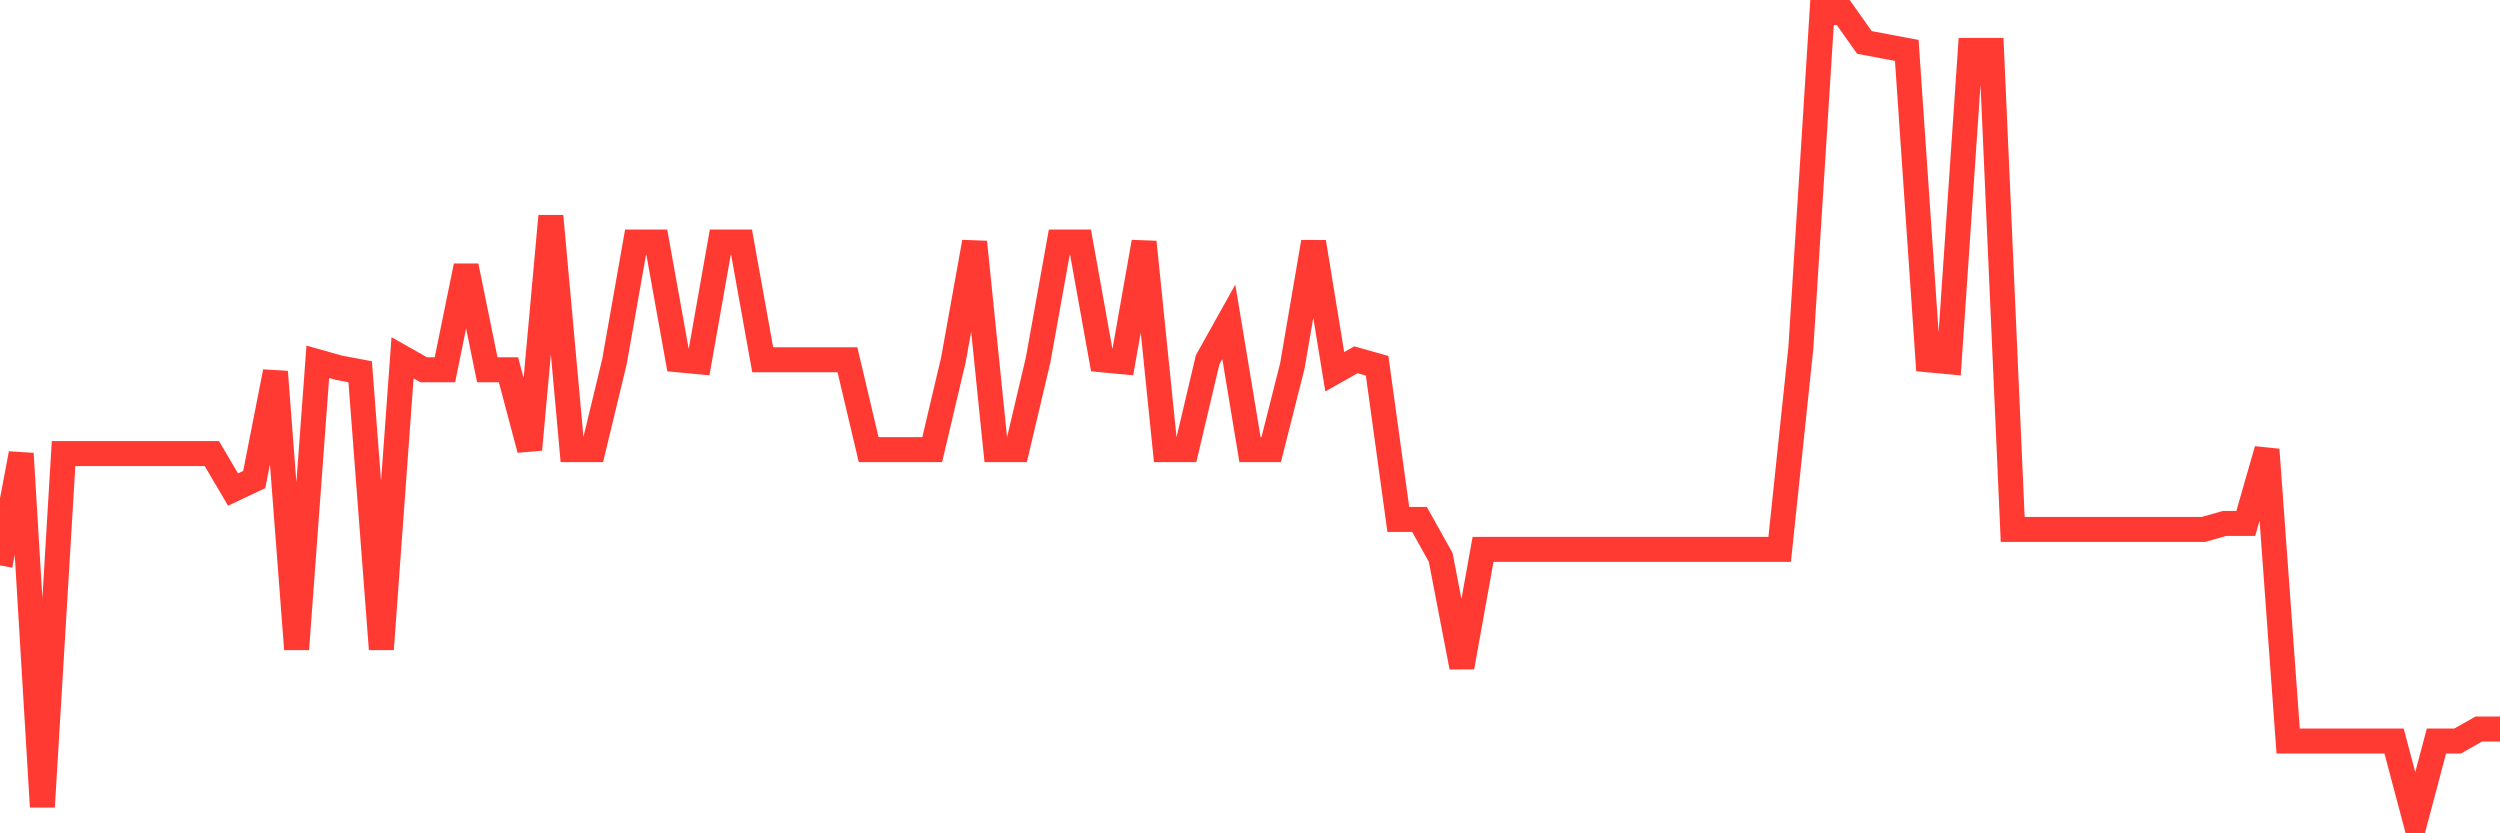 <svg
  xmlns="http://www.w3.org/2000/svg"
  xmlns:xlink="http://www.w3.org/1999/xlink"
  width="120"
  height="40"
  viewBox="0 0 120 40"
  preserveAspectRatio="none"
>
  <polyline
    points="0,27.137 1.017,21.772 2.034,38.729 3.051,21.772 4.068,21.772 5.085,21.772 6.102,21.772 7.119,21.772 8.136,21.772 9.153,21.772 10.169,21.772 11.186,23.497 12.203,23.018 13.22,17.844 14.237,31.161 15.254,17.365 16.271,17.653 17.288,17.844 18.305,31.161 19.322,17.174 20.339,17.749 21.356,17.749 22.373,12.767 23.39,17.749 24.407,17.749 25.424,21.581 26.441,10.372 27.458,21.581 28.475,21.581 29.492,17.365 30.508,11.617 31.525,11.617 32.542,17.27 33.559,17.365 34.576,11.617 35.593,11.617 36.61,17.27 37.627,17.27 38.644,17.27 39.661,17.27 40.678,17.27 41.695,21.581 42.712,21.581 43.729,21.581 44.746,21.581 45.763,17.27 46.78,11.617 47.797,21.581 48.814,21.581 49.831,17.27 50.847,11.617 51.864,11.617 52.881,17.27 53.898,17.365 54.915,11.617 55.932,21.581 56.949,21.581 57.966,17.27 58.983,15.449 60,21.581 61.017,21.581 62.034,17.557 63.051,11.617 64.068,17.844 65.085,17.27 66.102,17.557 67.119,24.934 68.136,24.934 69.153,26.754 70.169,32.023 71.186,26.371 72.203,26.371 73.22,26.371 74.237,26.371 75.254,26.371 76.271,26.371 77.288,26.371 78.305,26.371 79.322,26.371 80.339,26.371 81.356,26.371 82.373,26.371 83.39,26.371 84.407,26.371 85.424,26.371 86.441,16.695 87.458,0.6 88.475,0.6 89.492,2.037 90.508,2.229 91.525,2.42 92.542,17.27 93.559,17.365 94.576,2.42 95.593,2.42 96.61,25.413 97.627,25.413 98.644,25.413 99.661,25.413 100.678,25.413 101.695,25.413 102.712,25.413 103.729,25.413 104.746,25.413 105.763,25.413 106.78,25.125 107.797,25.125 108.814,21.581 109.831,35.568 110.847,35.568 111.864,35.568 112.881,35.568 113.898,35.568 114.915,35.568 115.932,39.4 116.949,35.568 117.966,35.568 118.983,34.993 120,34.993"
    fill="none"
    stroke="#ff3a33"
    stroke-width="1.2"
  >
  </polyline>
</svg>